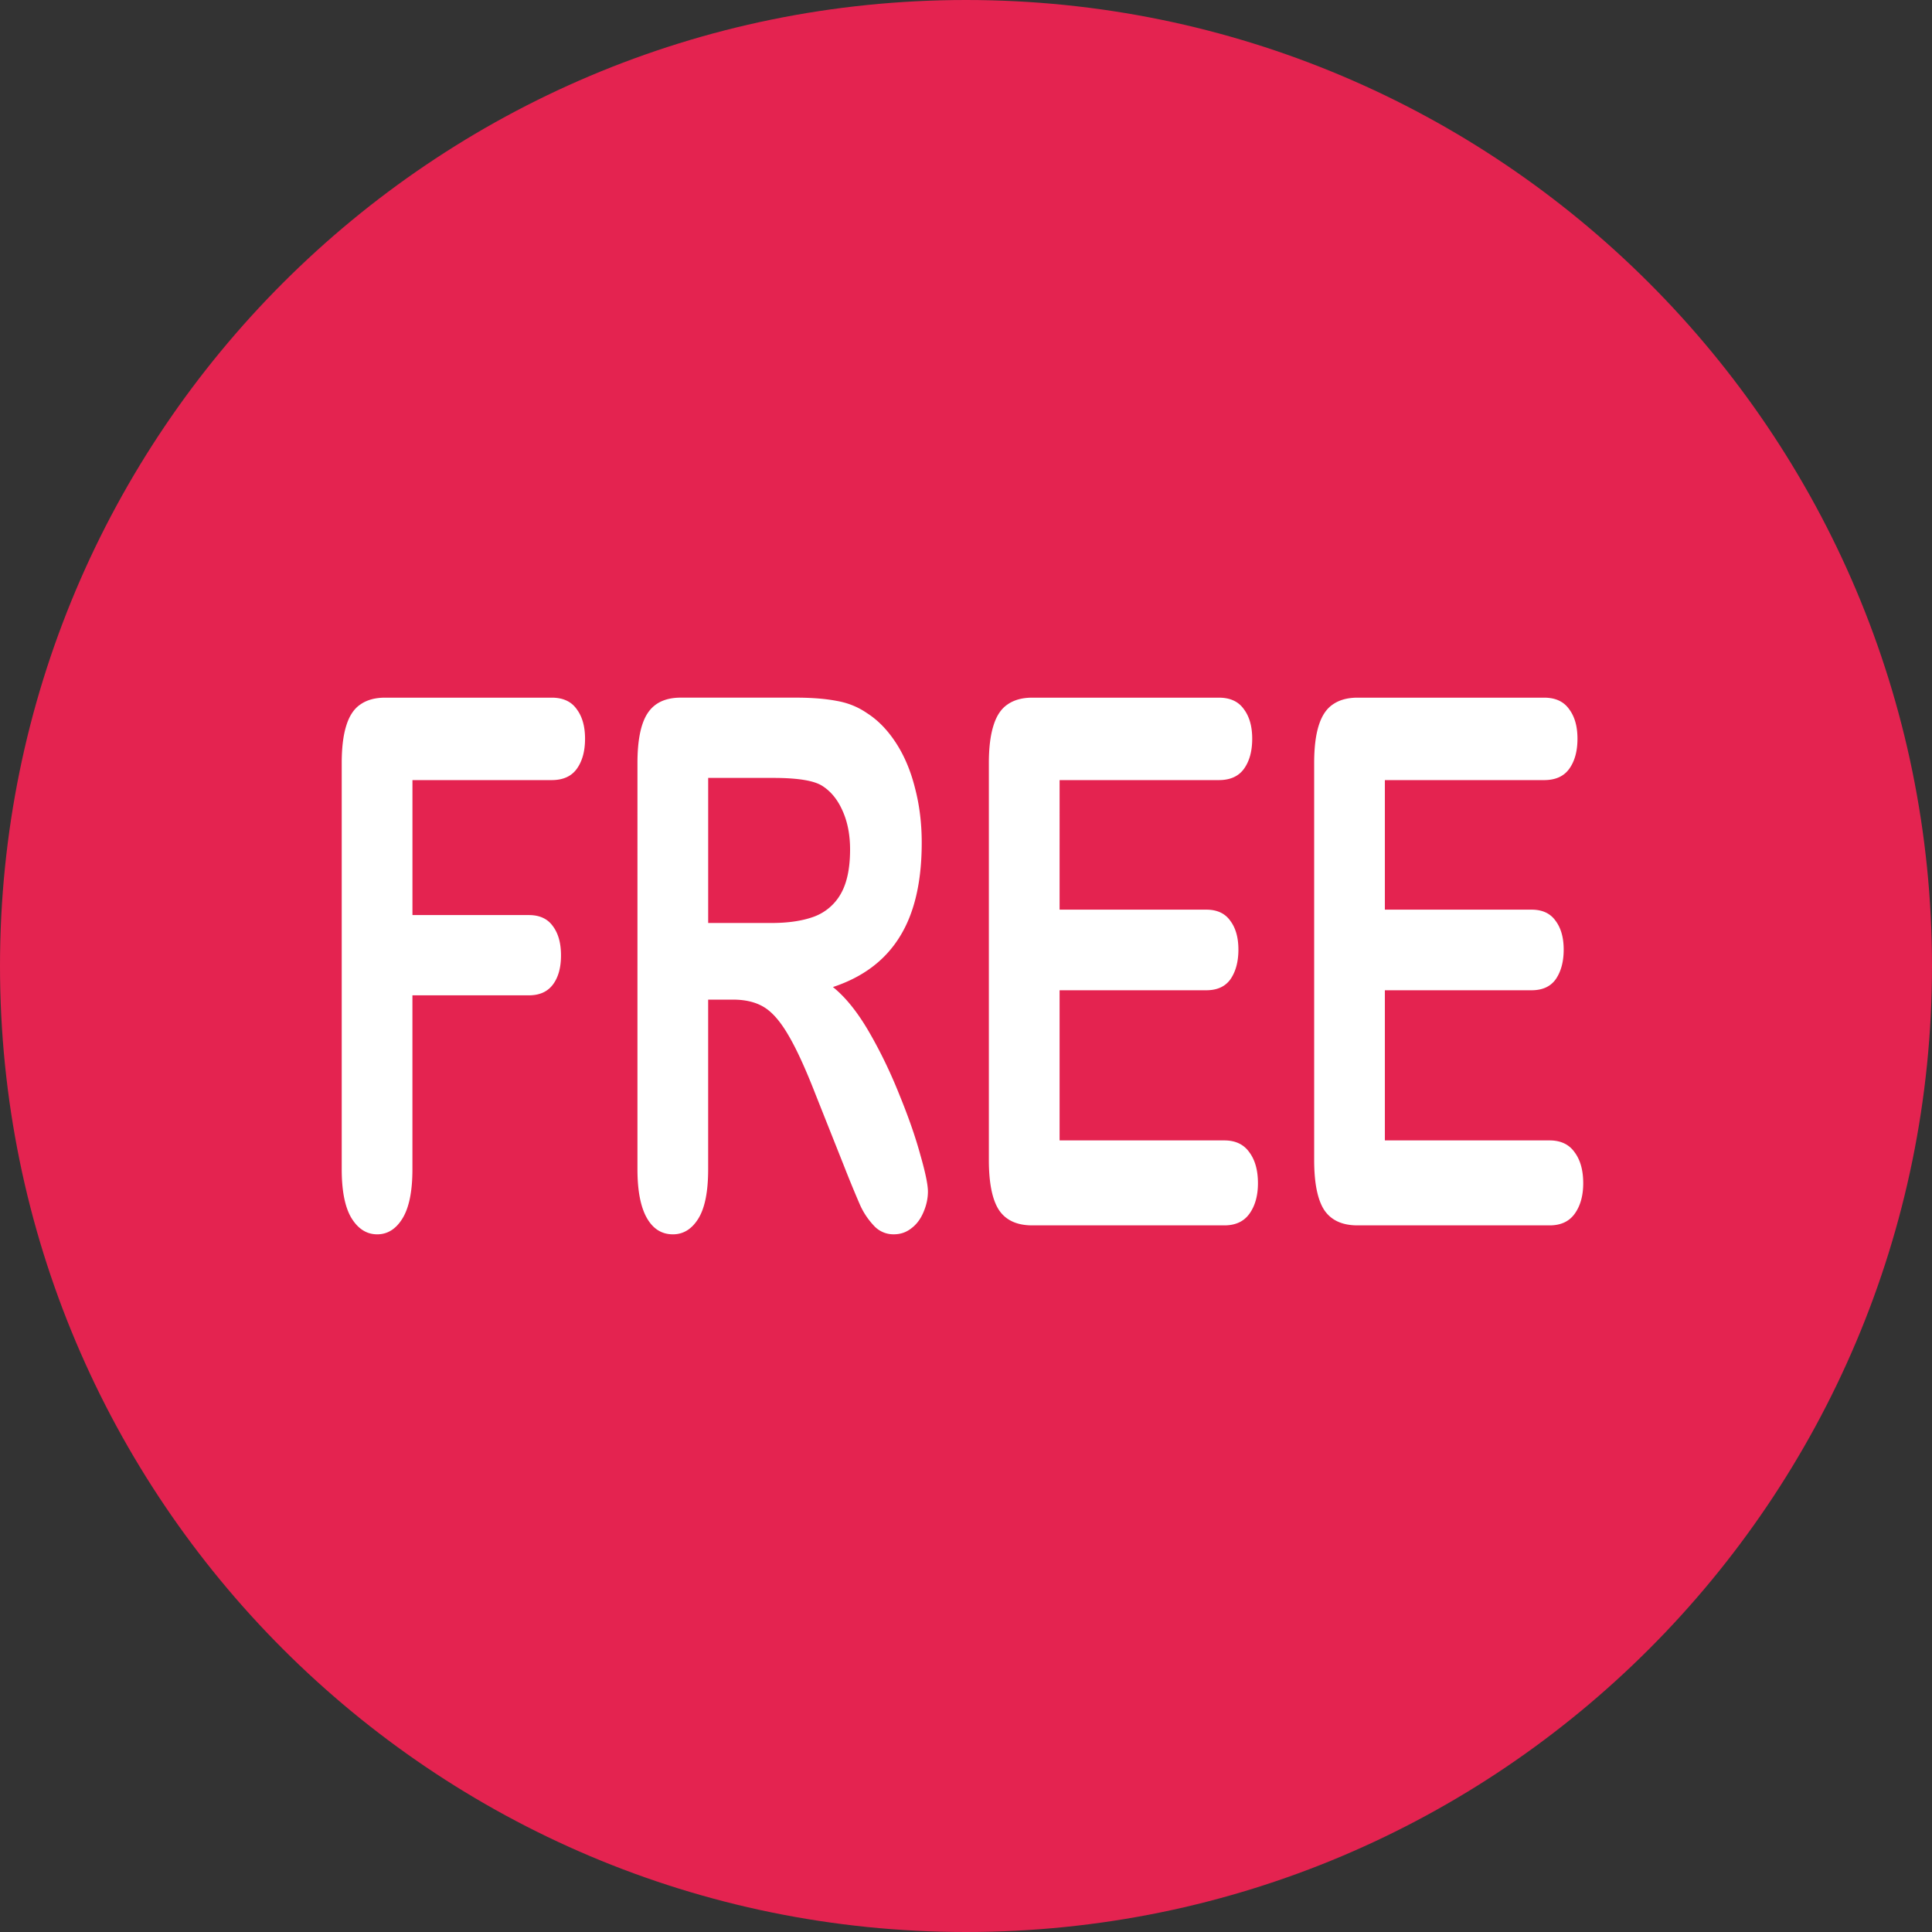 <svg xmlns="http://www.w3.org/2000/svg" width="72" height="72" fill="none"><rect width="100%" height="100%" fill="#333333" stroke="none"/><g clip-path="url(#a)"><path fill="#E42350" d="M0 36C0 16.118 16.118 0 36 0s36 16.118 36 36-16.118 36-36 36S0 55.882 0 36Z"/><path fill="#fff" d="M57.545 29.072H51.61V33.9h5.466c.402 0 .7.138.896.416.201.268.302.626.302 1.073 0 .447-.098.813-.293 1.1-.195.277-.497.415-.905.415h-5.466V42.5h6.14c.414 0 .725.148.932.443.213.286.32.67.32 1.153 0 .465-.107.845-.32 1.14-.207.287-.518.43-.932.43h-7.16c-.574 0-.988-.193-1.243-.577-.248-.385-.372-1.006-.372-1.865V28.441c0-.572.056-1.037.168-1.395.113-.366.287-.63.524-.791.242-.17.55-.255.923-.255h6.956c.42 0 .73.143.932.43.207.276.31.643.31 1.1 0 .464-.103.84-.31 1.126-.201.277-.512.416-.932.416ZM45.424 29.072h-5.936V33.9h5.466c.402 0 .7.138.896.416.201.268.302.626.302 1.073 0 .447-.098.813-.293 1.1-.196.277-.497.415-.905.415h-5.466V42.5h6.14c.414 0 .725.148.932.443.213.286.32.67.32 1.153 0 .465-.107.845-.32 1.14-.207.287-.518.43-.932.43h-7.16c-.574 0-.988-.193-1.243-.577-.248-.385-.373-1.006-.373-1.865V28.441c0-.572.057-1.037.17-1.395.111-.366.286-.63.523-.791.242-.17.55-.255.922-.255h6.957c.42 0 .73.143.932.43.207.276.31.643.31 1.1 0 .464-.103.84-.31 1.126-.202.277-.512.416-.932.416ZM27.314 37.254h-.923v6.318c0 .832-.121 1.444-.364 1.838-.242.393-.559.59-.949.59-.42 0-.745-.206-.976-.617-.23-.411-.346-1.015-.346-1.81V28.44c0-.858.127-1.48.381-1.864.255-.385.666-.577 1.234-.577h4.286c.591 0 1.097.04 1.517.12.42.072.798.224 1.136.457.408.26.768.63 1.082 1.113.314.483.55 1.046.71 1.69.166.635.248 1.31.248 2.026 0 1.466-.275 2.638-.825 3.514-.544.877-1.372 1.498-2.484 1.865.467.375.914.93 1.34 1.663.425.733.804 1.516 1.135 2.347.337.823.598 1.57.781 2.24.19.662.284 1.118.284 1.369 0 .26-.056.518-.169.778-.106.25-.254.447-.443.59-.19.152-.408.228-.657.228a.98.98 0 0 1-.745-.322 2.777 2.777 0 0 1-.524-.791 44.706 44.706 0 0 1-.585-1.422l-1.056-2.656c-.379-.975-.719-1.717-1.02-2.227-.296-.51-.598-.858-.906-1.046-.307-.188-.695-.282-1.162-.282Zm1.508-8.263h-2.43v5.406h2.36c.632 0 1.165-.08 1.597-.241a1.9 1.9 0 0 0 .985-.846c.23-.402.346-.952.346-1.65 0-.545-.092-1.023-.276-1.435-.183-.42-.437-.733-.763-.939-.307-.196-.913-.295-1.819-.295ZM20.561 29.072h-5.19v5.03h4.339c.402 0 .7.139.896.416.2.268.301.63.301 1.086 0 .456-.1.819-.301 1.087-.201.268-.5.402-.896.402h-4.34v6.48c0 .822-.124 1.434-.372 1.837-.242.393-.556.59-.94.59-.391 0-.71-.201-.959-.604-.242-.402-.364-1.01-.364-1.824v-15.13c0-.573.056-1.038.169-1.396.112-.366.287-.63.524-.791.242-.17.55-.255.922-.255h6.211c.42 0 .731.143.932.43.207.276.31.643.31 1.1 0 .464-.103.84-.31 1.126-.201.277-.512.416-.932.416Z"/></g><defs><clipPath id="a"><path fill="#fff" d="M0 0h72v72H0z"/></clipPath></defs></svg>